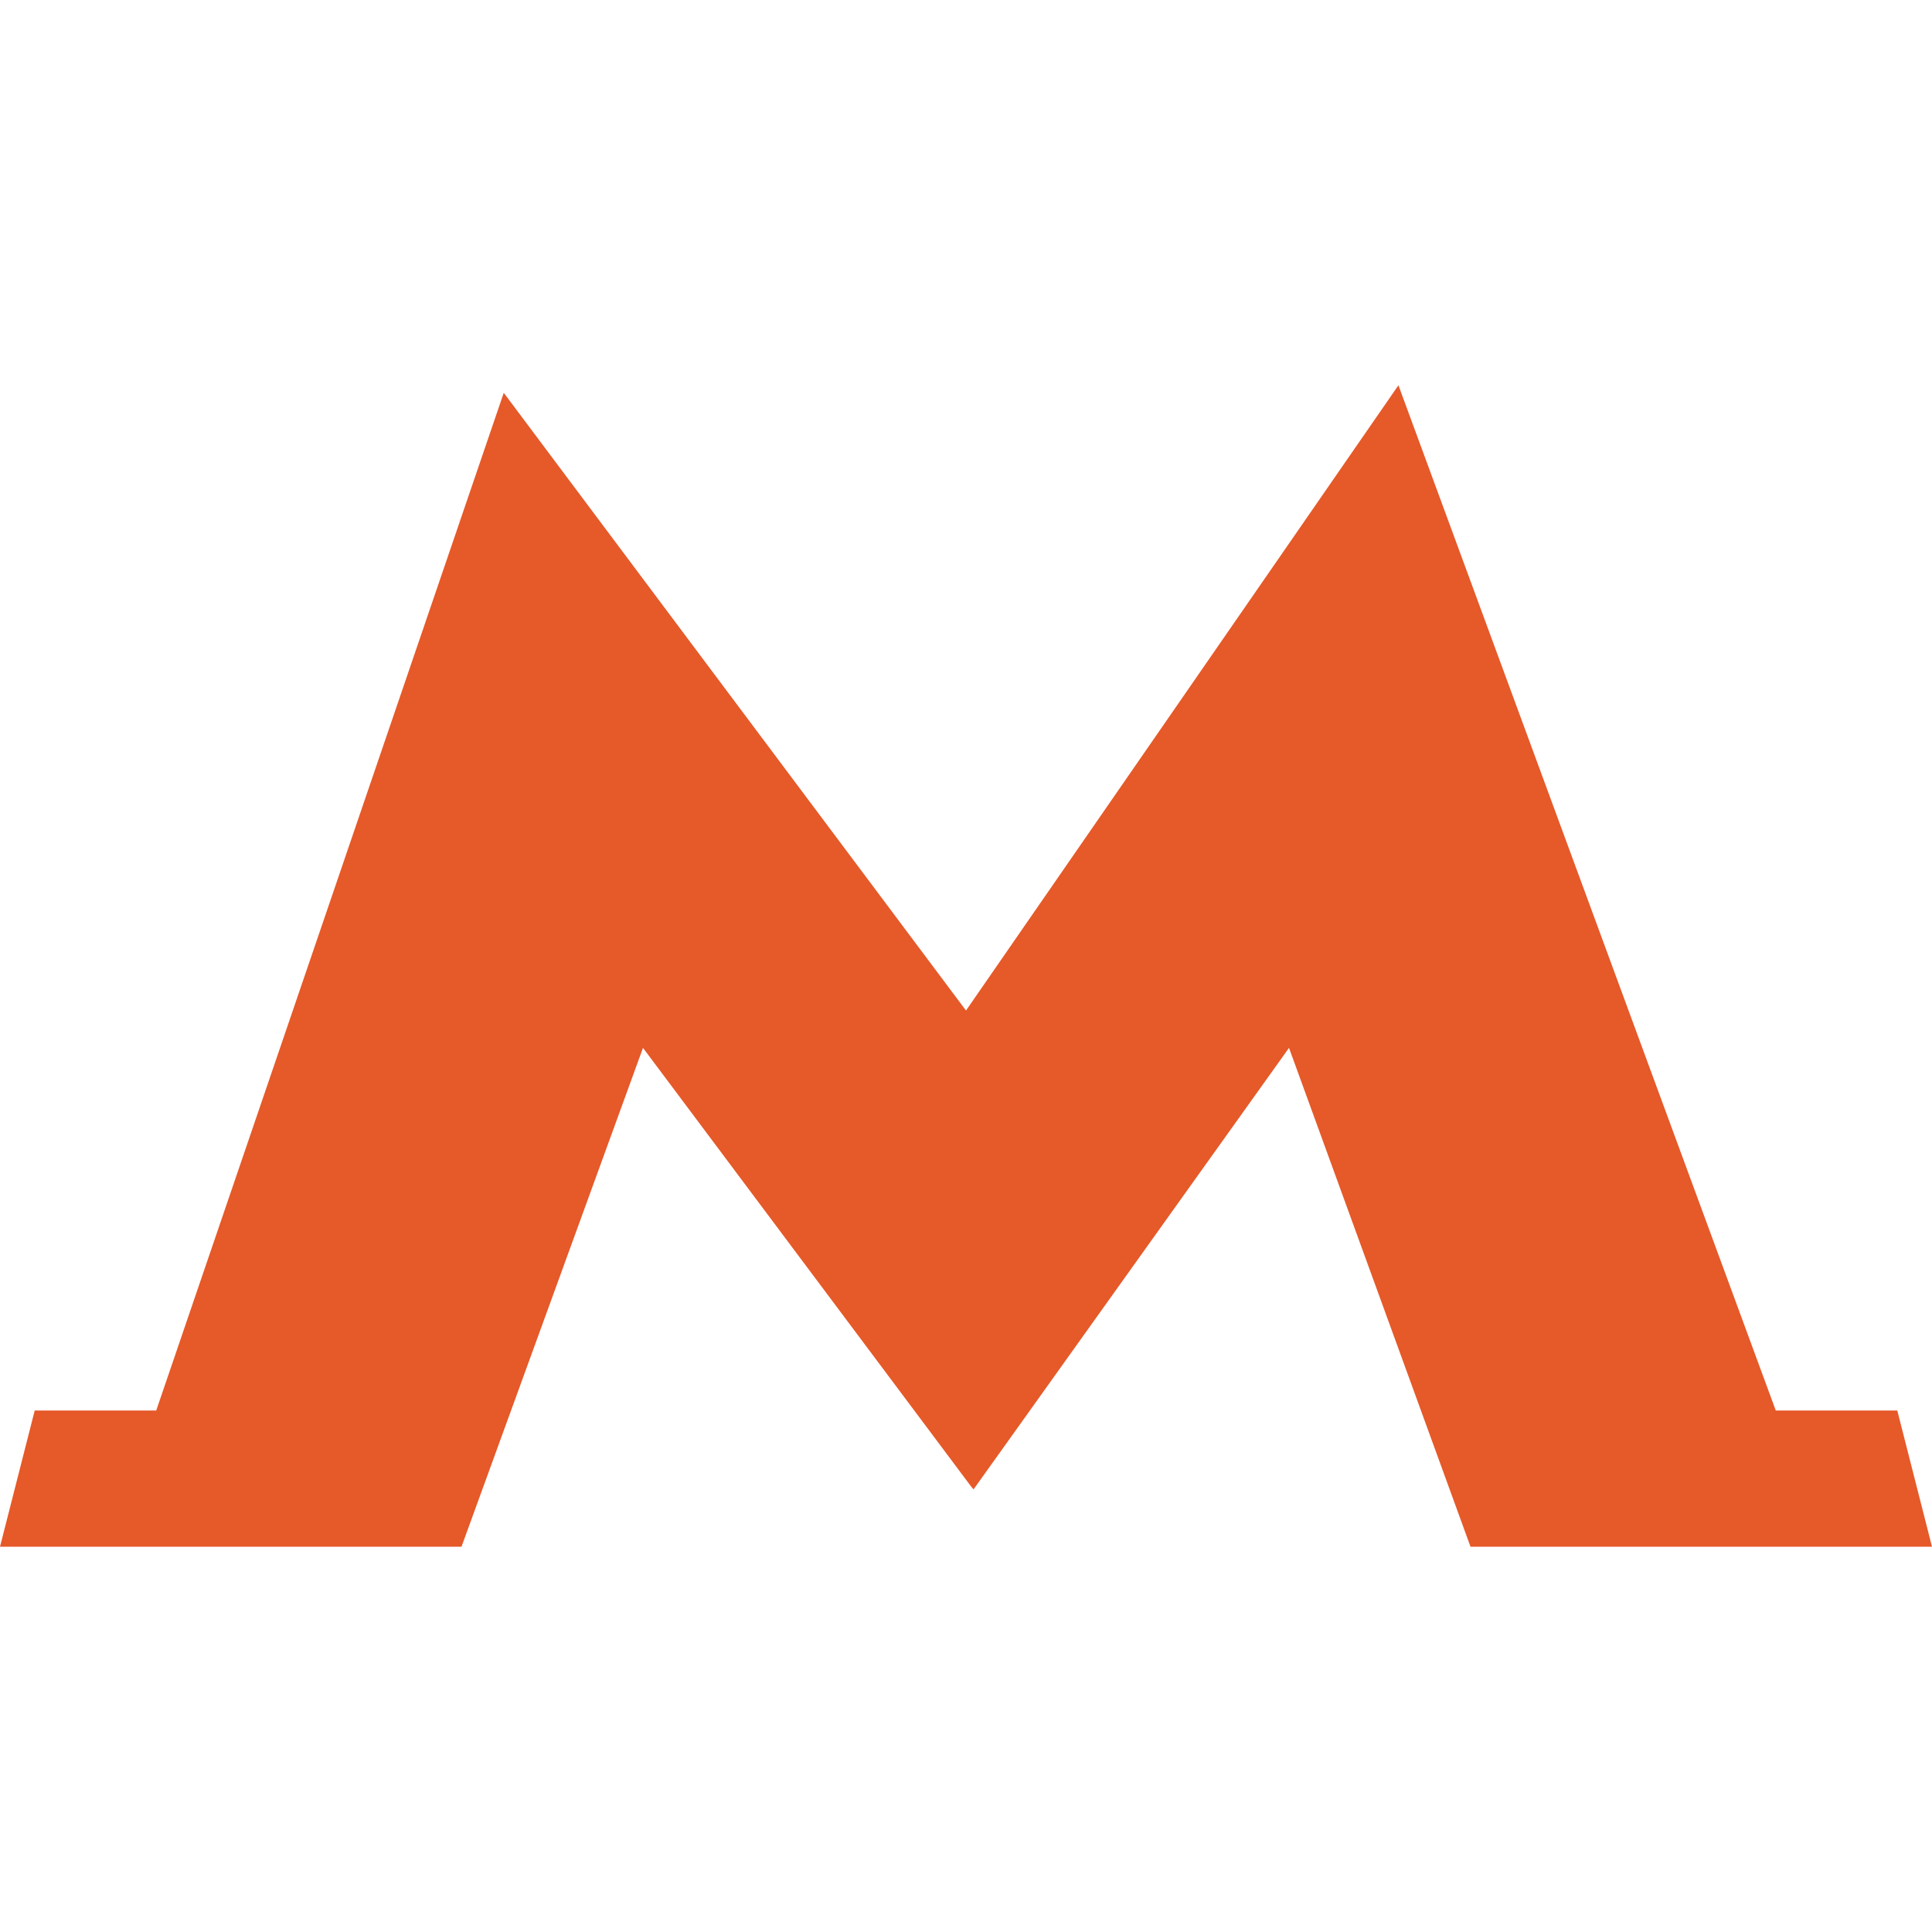 <?xml version="1.0" encoding="utf-8"?>
<!-- Generator: Adobe Illustrator 24.2.3, SVG Export Plug-In . SVG Version: 6.00 Build 0)  -->
<svg version="1.1" id="Capa_1" xmlns="http://www.w3.org/2000/svg" xmlns:xlink="http://www.w3.org/1999/xlink" x="0px" y="0px"
	 viewBox="0 0 512 512" style="enable-background:new 0 0 512 512;" xml:space="preserve">
<style type="text/css">
	.st0{fill:#E65929;}
</style>
<g>
	<polygon class="st0" points="502.8,373.8 470.6,373.8 370.6,102.1 256,267.8 133.5,104.1 41.4,373.8 9.2,373.8 0,409.9 
		122.3,409.9 170.4,277.7 257.4,394 258,394.7 258.5,394 341.6,277.7 389.7,409.9 512,409.9 	"/>
</g>
</svg>
